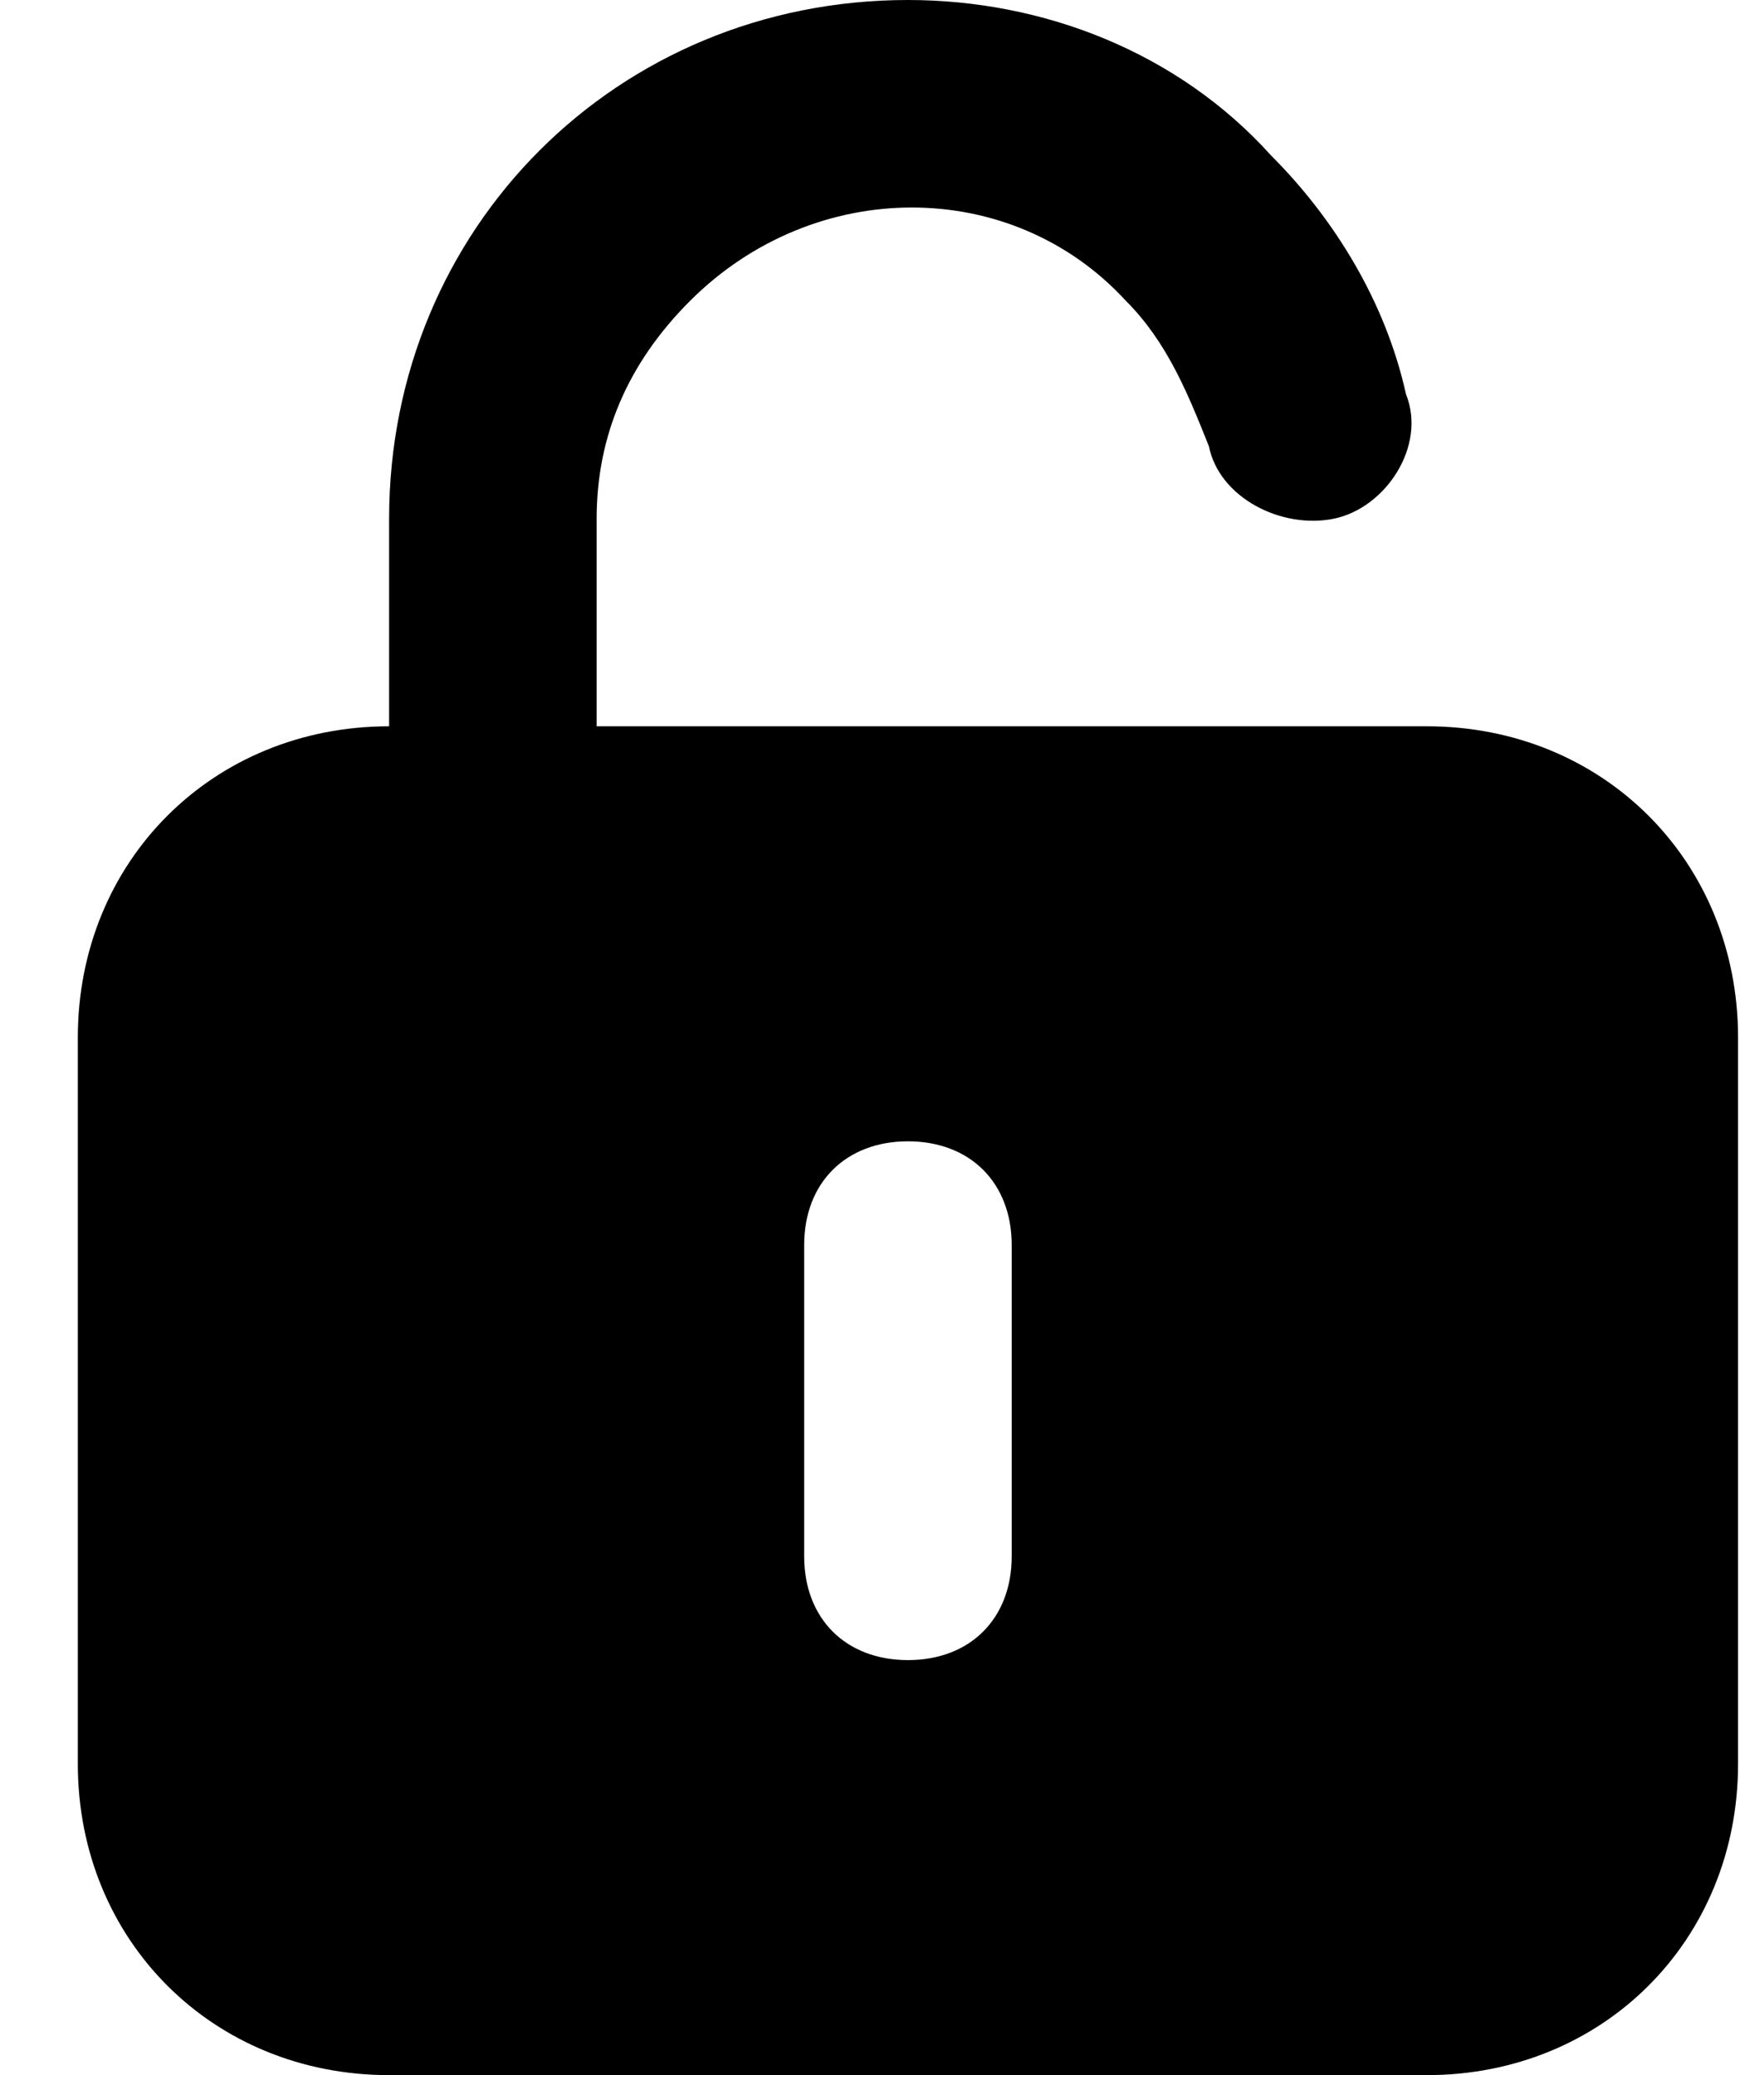 <?xml version="1.0" encoding="UTF-8"?> <svg xmlns="http://www.w3.org/2000/svg" width="17" height="20" viewBox="0 0 17 20" fill="none"><path d="M13.751 7H5.75V5C5.75 4.2 6.05 3.5 6.65 2.9C7.85 1.7 9.75 1.7 10.851 2.9C11.251 3.3 11.45 3.8 11.65 4.3C11.751 4.8 12.351 5.1 12.851 5C13.351 4.9 13.751 4.3 13.55 3.8C13.351 2.9 12.851 2.1 12.251 1.5C11.351 0.5 10.05 0 8.75 0C5.95 0 3.75 2.2 3.75 5V7C2.05 7 0.75 8.3 0.75 10V17C0.75 18.7 2.05 20 3.75 20H13.751C15.45 20 16.75 18.7 16.75 17V10C16.75 8.3 15.45 7 13.751 7ZM9.75 15C9.75 15.6 9.35 16 8.75 16C8.15 16 7.75 15.6 7.75 15V12C7.75 11.4 8.15 11 8.75 11C9.35 11 9.75 11.4 9.75 12V15Z" fill="black"></path></svg> 